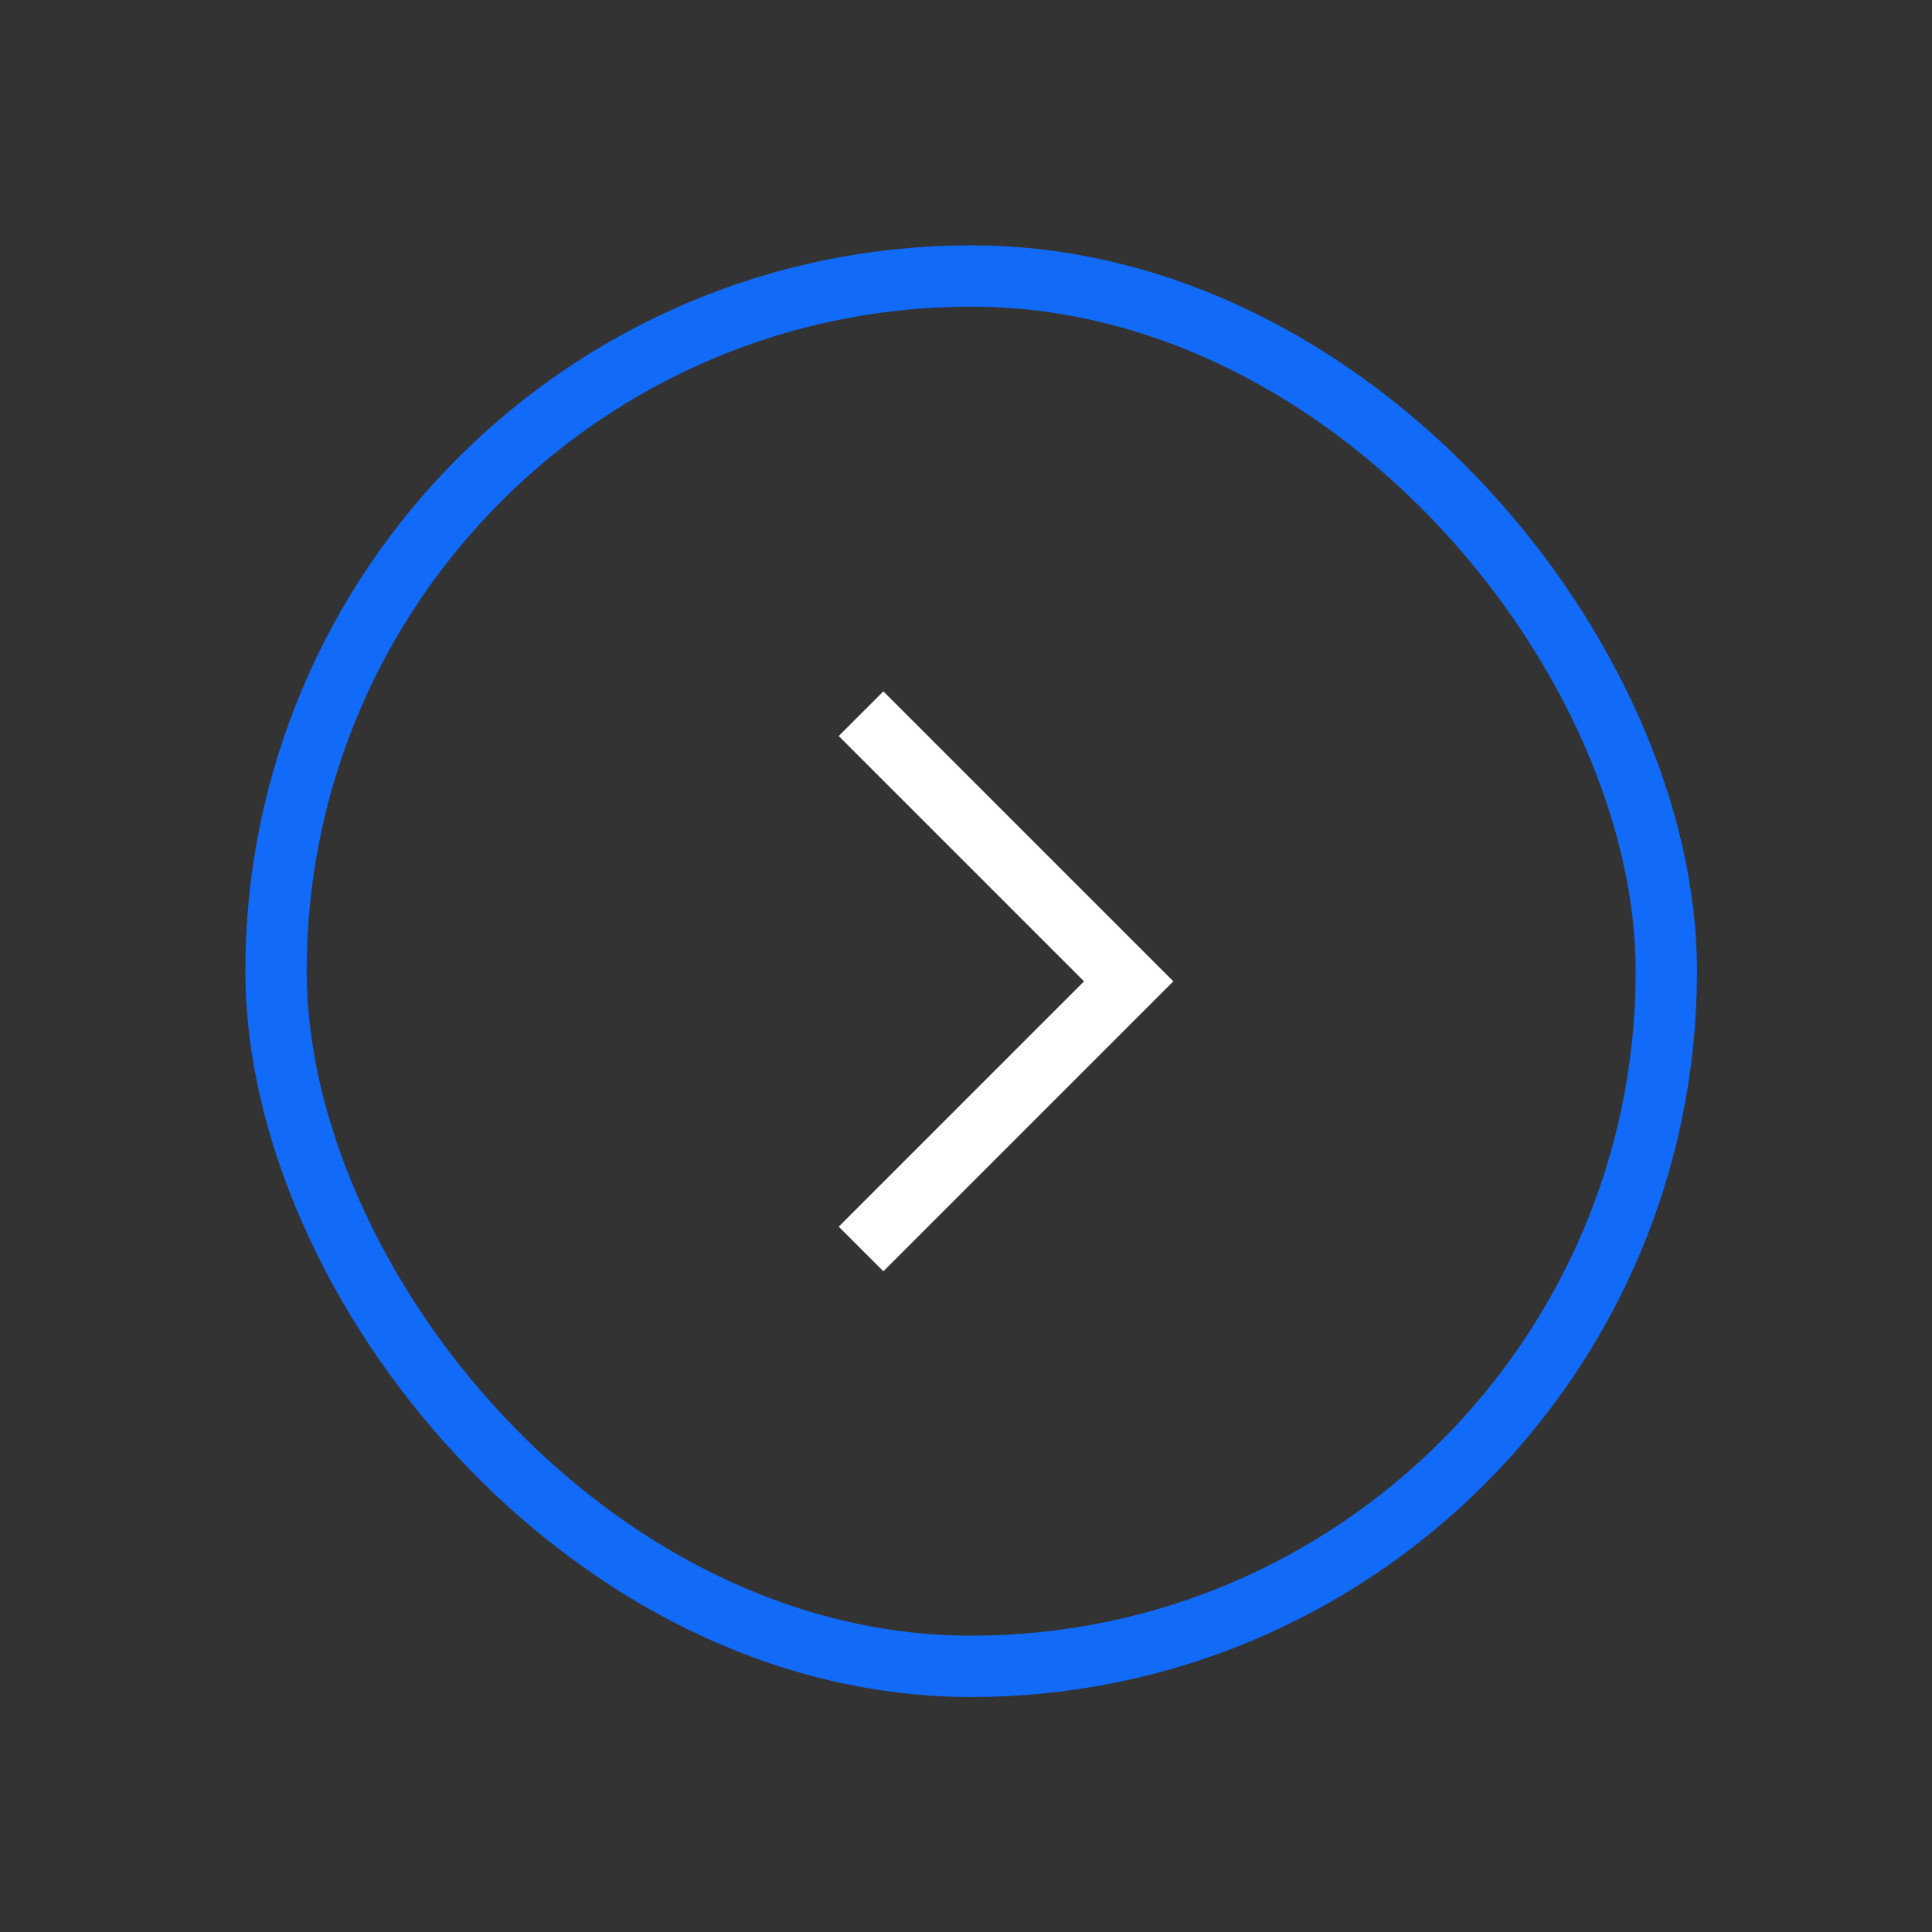 <svg width="63" height="63" viewBox="0 0 63 63" fill="none" xmlns="http://www.w3.org/2000/svg">
<rect x="0" y="0" width="63" height="63" fill="#333333" stroke="none"/>
<rect x="9" y="9" width="45.337" height="45.337" rx="22.669" stroke="#116AF8" stroke-width="2"/>
<path d="M28.805 24L36.805 32L28.805 40" stroke="white" stroke-width="2.058" stroke-linecap="square"/>
</svg>
